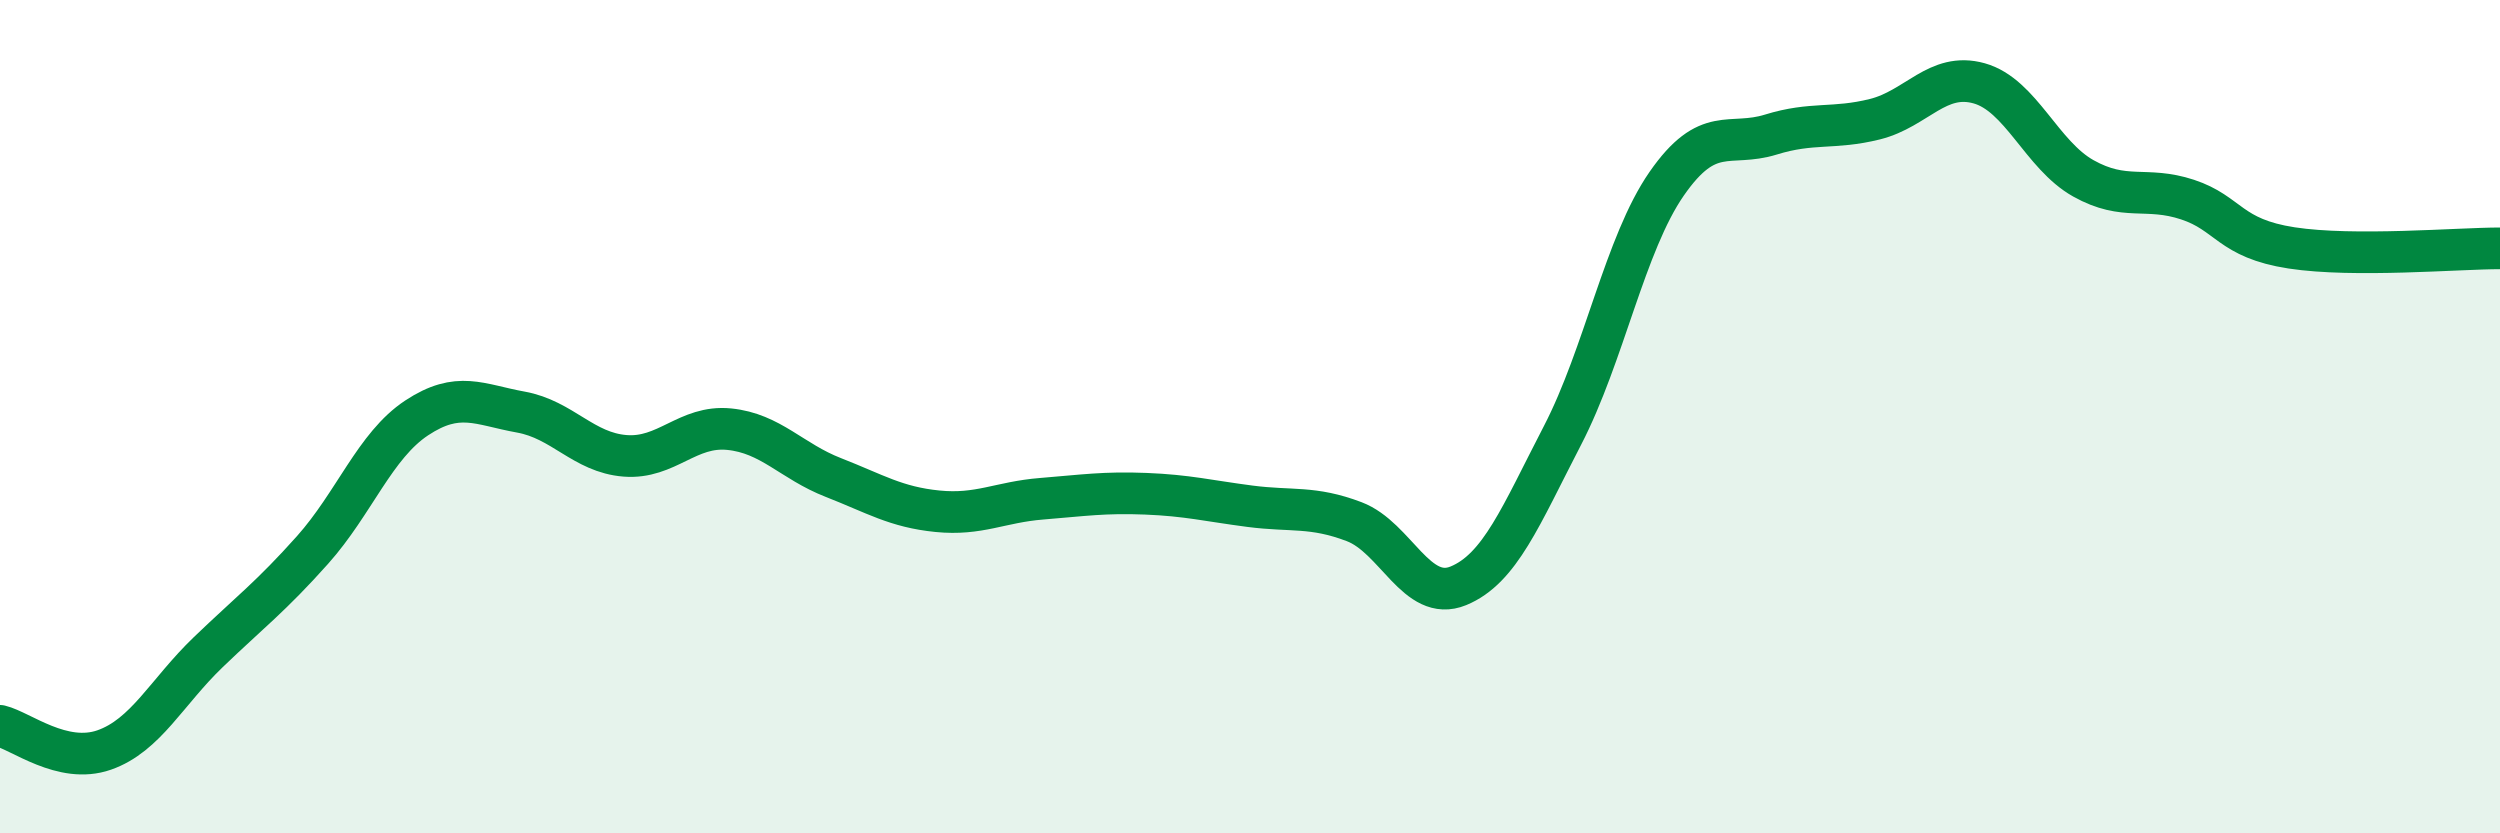 
    <svg width="60" height="20" viewBox="0 0 60 20" xmlns="http://www.w3.org/2000/svg">
      <path
        d="M 0,17.42 C 0.5,17.54 1.5,18.35 2.5,18 C 3.5,17.65 4,16.61 5,15.65 C 6,14.69 6.5,14.32 7.5,13.2 C 8.5,12.08 9,10.69 10,10.03 C 11,9.37 11.5,9.71 12.5,9.89 C 13.5,10.07 14,10.86 15,10.94 C 16,11.02 16.5,10.2 17.5,10.3 C 18.5,10.4 19,11.07 20,11.46 C 21,11.85 21.5,12.17 22.5,12.27 C 23.5,12.37 24,12.05 25,11.97 C 26,11.89 26.5,11.81 27.5,11.85 C 28.5,11.89 29,12.02 30,12.15 C 31,12.28 31.5,12.14 32.5,12.52 C 33.5,12.9 34,14.47 35,14.06 C 36,13.65 36.5,12.38 37.5,10.45 C 38.5,8.52 39,5.85 40,4.41 C 41,2.97 41.5,3.54 42.5,3.23 C 43.5,2.92 44,3.11 45,2.86 C 46,2.61 46.5,1.72 47.5,2 C 48.5,2.28 49,3.72 50,4.28 C 51,4.84 51.5,4.46 52.5,4.79 C 53.5,5.12 53.5,5.72 55,5.95 C 56.5,6.18 59,5.96 60,5.96L60 20L0 20Z"
        fill="#008740"
        opacity="0.1"
        stroke-linecap="round"
        stroke-linejoin="round"
      />
      <path
        d="M 0,17.42 C 0.5,17.54 1.5,18.35 2.5,18 C 3.5,17.65 4,16.61 5,15.65 C 6,14.69 6.5,14.32 7.5,13.2 C 8.5,12.08 9,10.69 10,10.03 C 11,9.37 11.5,9.71 12.5,9.89 C 13.5,10.07 14,10.86 15,10.94 C 16,11.02 16.5,10.2 17.5,10.3 C 18.5,10.4 19,11.07 20,11.46 C 21,11.85 21.5,12.17 22.5,12.27 C 23.5,12.37 24,12.05 25,11.97 C 26,11.89 26.5,11.81 27.5,11.85 C 28.5,11.89 29,12.02 30,12.15 C 31,12.28 31.5,12.14 32.5,12.52 C 33.5,12.9 34,14.47 35,14.06 C 36,13.65 36.5,12.38 37.5,10.45 C 38.5,8.52 39,5.85 40,4.41 C 41,2.97 41.5,3.54 42.5,3.23 C 43.5,2.92 44,3.11 45,2.86 C 46,2.61 46.5,1.72 47.5,2 C 48.5,2.28 49,3.72 50,4.28 C 51,4.84 51.5,4.46 52.5,4.79 C 53.5,5.12 53.5,5.72 55,5.95 C 56.5,6.18 59,5.96 60,5.96"
        stroke="#008740"
        stroke-width="1"
        fill="none"
        stroke-linecap="round"
        stroke-linejoin="round"
      />
    </svg>
  
